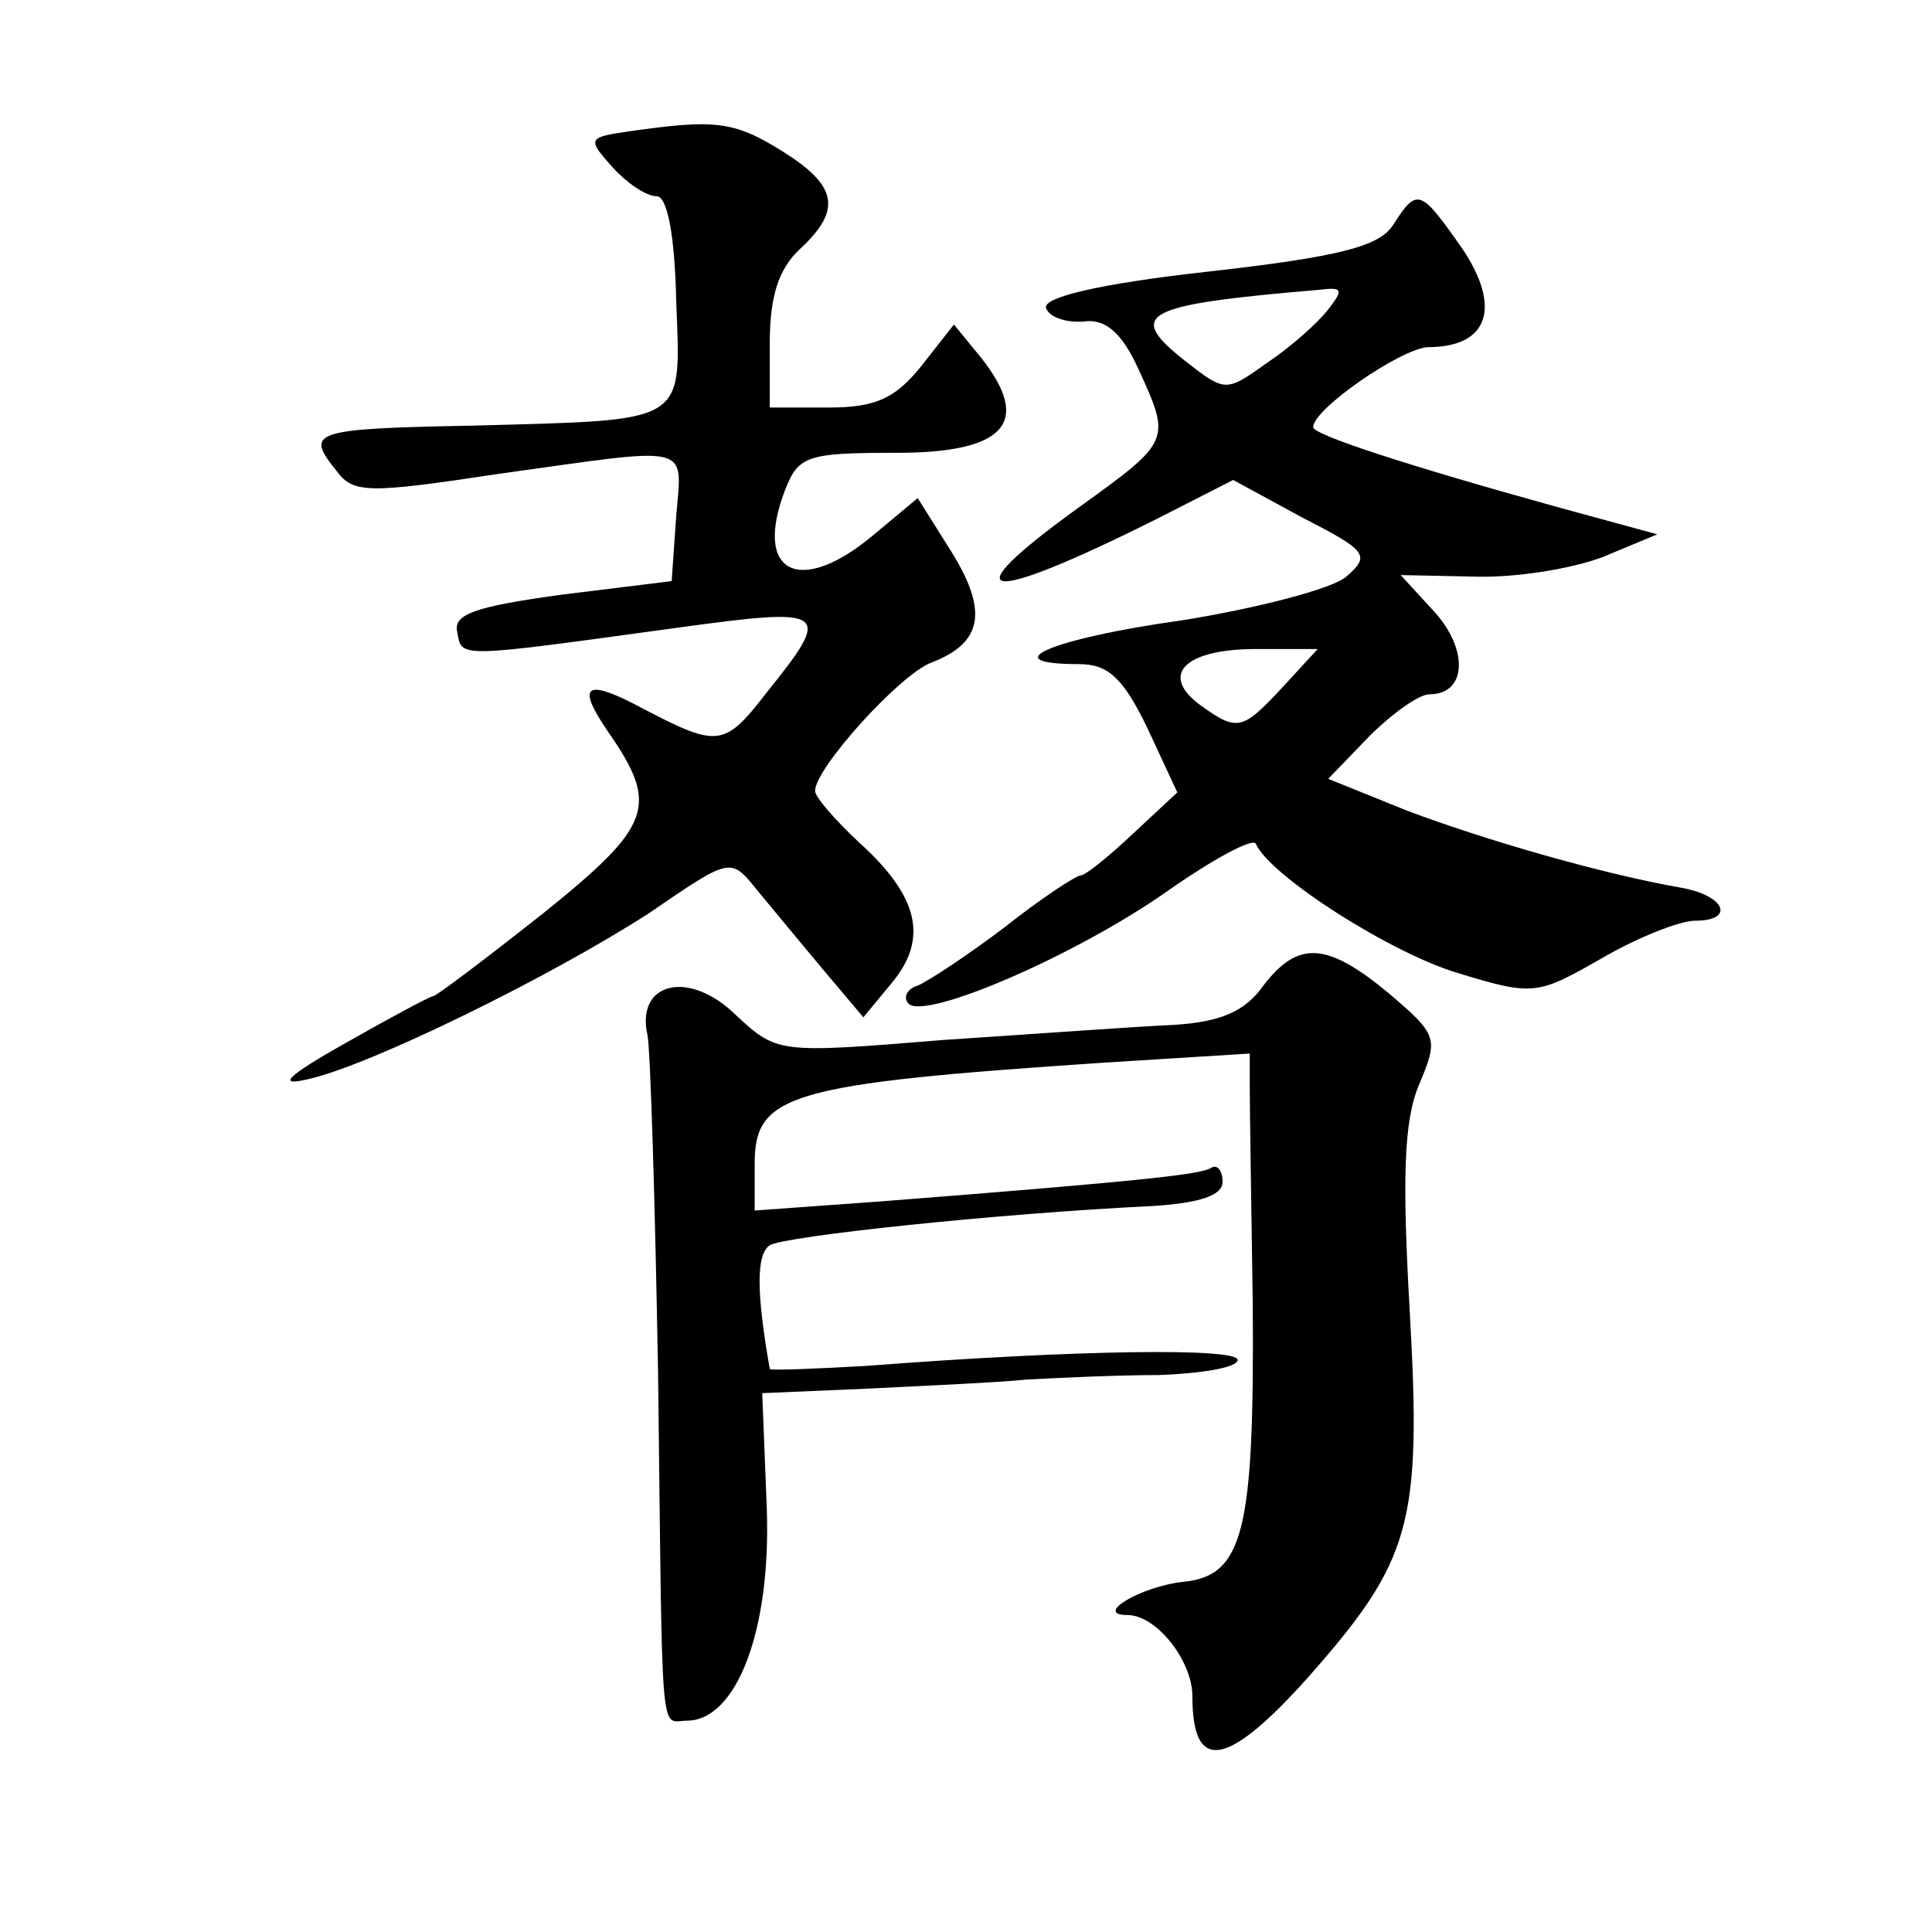 <?xml version="1.0" standalone="no"?>
<!DOCTYPE svg PUBLIC "-//W3C//DTD SVG 20010904//EN"
 "http://www.w3.org/TR/2001/REC-SVG-20010904/DTD/svg10.dtd">
<svg version="1.0" xmlns="http://www.w3.org/2000/svg"
 width="128pt" height="128pt" viewBox="0 0 128 128"
 preserveAspectRatio="xMidYMid meet">
<g transform="translate(0,128) scale(0.1,-0.1)"
fill="#0" stroke="none">
<path d="M417 1193 c-28 -4 -28 -5 -11 -24 9 -10 22 -19 29 -19 7 0 12 -25 13 -69
3 -83 9 -79 -135 -83 -107 -2 -111 -4 -90 -30 11 -15 21 -15 107 -2 130 18 122
21 118 -28 l-3 -43 -73 -9 c-58 -8 -72 -13 -69 -25 3 -17 -1 -17 145 3 102 14 104
12 59 -44 -27 -35 -32 -35 -80 -10 -39 21 -46 17 -24 -15 34 -49 29 -62 -43 -120
-38 -30 -71 -55 -73 -55 -2 0 -28 -14 -58 -31 -39 -22 -46 -29 -25 -24 41 9 161
68 226 110 54 37 54 37 71 16 9 -11 29 -35 44 -53 l27 -32 19 23 c24 29 18 57 -22
93 -16 15 -29 30 -29 34 0 15 56 77 77 85 34 13 38 34 13 74 l-22 35 -30 -25 c-48
-40 -79 -25 -58 30 9 23 14 25 74 25 72 0 90 20 56 63 l-18 22 -22 -28 c-17 -21
-30 -27 -61 -27 l-39 0 0 43 c0 31 6 49 20 62 28 26 25 42 -12 65 -32 20 -45 21
-101 13z M923 1131 c-9 -14 -34 -21 -123 -31 -72 -8 -109 -17 -107 -24 2 -6 13
-10 25 -9 14 2 25 -7 36 -31 22 -48 22 -48 -39 -92 -86 -62 -65 -66 51 -8 l51 26
46 -25 c43 -22 45 -25 29 -39 -9 -8 -59 -21 -109 -29 -86 -12 -126 -29 -68 -29
19 0 29 -9 45 -42 l20 -43 -29 -27 c-17 -16 -32 -28 -35 -28 -3 0 -26 -15 -50 -34
-25 -19 -51 -36 -58 -39 -7 -2 -10 -8 -6 -12 11 -11 111 32 172 75 30 21 56 35
58 31 9 -21 90 -73 135 -86 49 -15 52 -14 94 10 24 14 52 25 62 25 27 0 20 17 -10
22 -51 9 -128 31 -181 51 l-52 21 27 28 c15 15 33 28 40 28 25 0 26 30 3 55 l-22
24 48 -1 c27 -1 65 5 86 13 l36 15 -66 18 c-101 28 -162 48 -162 53 0 12 58 52
76 53 40 0 49 26 23 65 -28 40 -30 41 -46 16z m-43 -56 c-7 -9 -25 -25 -40 -35
-28 -20 -28 -20 -55 1 -39 31 -29 37 89 47 16 2 16 0 6 -13z m-30 -250 c-27 -29
-30 -30 -55 -12 -27 20 -10 37 37 37 l41 0 -23 -25z M837 627 c-12 -17 -28 -24
-59 -26 -24 -1 -92 -6 -153 -10 -110 -9 -110 -9 -138 17 -31 30 -66 21 -58 -14
2 -11 5 -111 7 -224 3 -251 1 -230 19 -230 33 0 56 60 53 141 l-3 76 70 3 c39 2
86 4 105 6 19 1 59 3 88 3 28 1 52 5 52 10 0 8 -104 7 -247 -4 -35 -2 -63 -3 -63
-2 -9 51 -9 76 0 82 10 6 150 21 254 26 31 2 46 7 46 16 0 8 -4 12 -8 9 -8 -4 -39
-8 -219 -22 l-83 -6 0 31 c0 46 22 53 232 67 l96 6 0 -23 c0 -13 1 -78 2 -144 1
-149 -6 -179 -46 -183 -28 -3 -60 -22 -37 -22 19 0 43 -30 43 -54 0 -51 23 -47
76 12 69 78 76 102 68 243 -5 88 -4 126 6 150 13 31 13 33 -20 61 -41 34 -60 35
-83 5z"/>
</g>
</svg>
